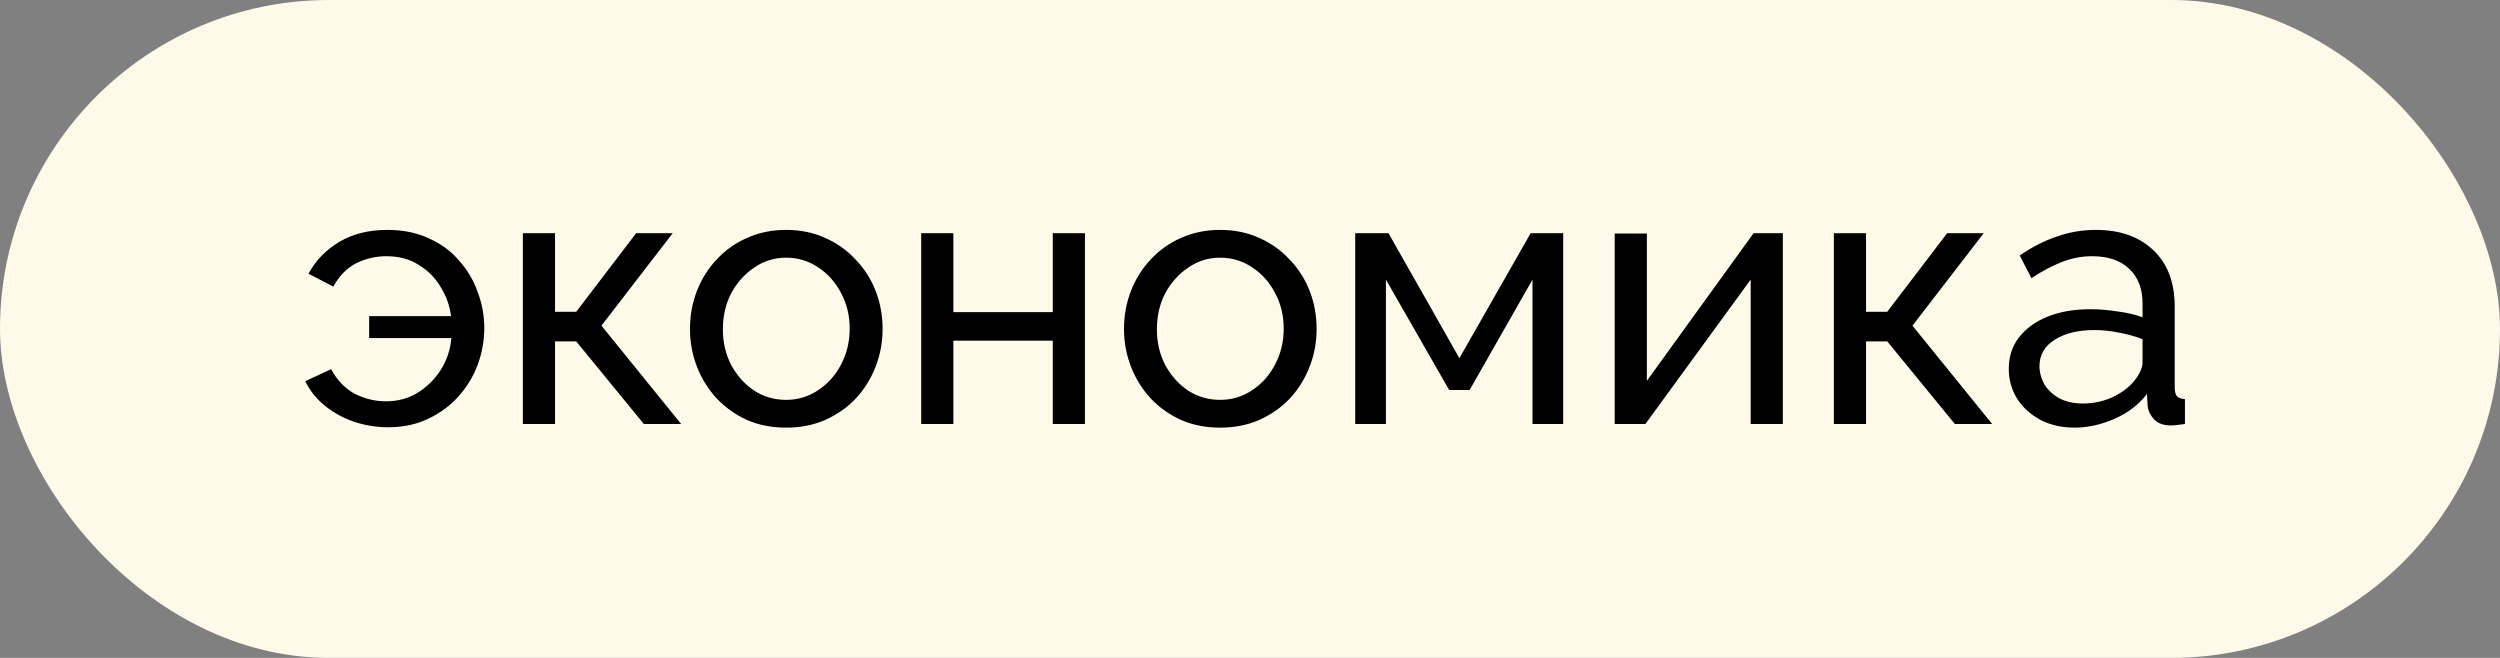 <?xml version="1.0" encoding="UTF-8"?> <svg xmlns="http://www.w3.org/2000/svg" width="171" height="45" viewBox="0 0 171 45" fill="none"><rect x="0" y="0" width="171" height="45" fill="#808080" stroke="none"/><rect width="171" height="45" rx="22.5" fill="#FFF9E9"></rect><path d="M26.55 29.225C25.75 29.225 24.975 29.1 24.225 28.85C23.492 28.6 22.833 28.242 22.25 27.775C21.667 27.308 21.208 26.742 20.875 26.075L22.65 25.25C23.05 26 23.583 26.558 24.25 26.925C24.933 27.275 25.65 27.45 26.4 27.45C27.2 27.45 27.917 27.258 28.55 26.875C29.2 26.475 29.733 25.95 30.15 25.3C30.567 24.633 30.808 23.908 30.875 23.125H25.25V21.625H30.85C30.767 20.925 30.533 20.267 30.15 19.65C29.783 19.017 29.283 18.508 28.65 18.125C28.033 17.725 27.292 17.525 26.425 17.525C25.708 17.525 25.025 17.683 24.375 18C23.742 18.317 23.217 18.85 22.8 19.6L21.1 18.725C21.583 17.825 22.283 17.1 23.2 16.55C24.117 16 25.217 15.725 26.5 15.725C27.567 15.725 28.508 15.917 29.325 16.3C30.158 16.667 30.85 17.175 31.4 17.825C31.967 18.458 32.392 19.175 32.675 19.975C32.975 20.775 33.125 21.592 33.125 22.425C33.125 23.292 32.975 24.133 32.675 24.95C32.375 25.75 31.933 26.475 31.35 27.125C30.783 27.758 30.092 28.267 29.275 28.65C28.475 29.033 27.567 29.225 26.55 29.225ZM35.764 29V15.95H37.964V21.325H39.414L43.514 15.95H46.014L41.139 22.275L46.589 29H44.039L39.414 23.35H37.964V29H35.764ZM53.769 29.25C52.786 29.25 51.894 29.075 51.094 28.725C50.294 28.358 49.602 27.867 49.019 27.25C48.436 26.617 47.986 25.892 47.669 25.075C47.352 24.258 47.194 23.4 47.194 22.5C47.194 21.583 47.352 20.717 47.669 19.9C47.986 19.083 48.436 18.367 49.019 17.75C49.602 17.117 50.294 16.625 51.094 16.275C51.911 15.908 52.802 15.725 53.769 15.725C54.752 15.725 55.644 15.908 56.444 16.275C57.244 16.625 57.936 17.117 58.519 17.75C59.119 18.367 59.577 19.083 59.894 19.9C60.211 20.717 60.369 21.583 60.369 22.5C60.369 23.4 60.211 24.258 59.894 25.075C59.577 25.892 59.127 26.617 58.544 27.25C57.961 27.867 57.261 28.358 56.444 28.725C55.644 29.075 54.752 29.25 53.769 29.25ZM49.444 22.525C49.444 23.425 49.636 24.242 50.019 24.975C50.419 25.708 50.944 26.292 51.594 26.725C52.244 27.142 52.969 27.35 53.769 27.35C54.569 27.35 55.294 27.133 55.944 26.7C56.611 26.267 57.136 25.683 57.519 24.95C57.919 24.2 58.119 23.375 58.119 22.475C58.119 21.575 57.919 20.758 57.519 20.025C57.136 19.292 56.611 18.708 55.944 18.275C55.294 17.842 54.569 17.625 53.769 17.625C52.969 17.625 52.244 17.85 51.594 18.3C50.944 18.733 50.419 19.317 50.019 20.05C49.636 20.783 49.444 21.608 49.444 22.525ZM63.01 29V15.95H65.21V21.35H72.01V15.95H74.21V29H72.01V23.3H65.21V29H63.01ZM83.456 29.25C82.473 29.25 81.581 29.075 80.781 28.725C79.981 28.358 79.29 27.867 78.706 27.25C78.123 26.617 77.673 25.892 77.356 25.075C77.04 24.258 76.881 23.4 76.881 22.5C76.881 21.583 77.04 20.717 77.356 19.9C77.673 19.083 78.123 18.367 78.706 17.75C79.29 17.117 79.981 16.625 80.781 16.275C81.598 15.908 82.49 15.725 83.456 15.725C84.44 15.725 85.331 15.908 86.131 16.275C86.931 16.625 87.623 17.117 88.206 17.75C88.806 18.367 89.265 19.083 89.581 19.9C89.898 20.717 90.056 21.583 90.056 22.5C90.056 23.4 89.898 24.258 89.581 25.075C89.265 25.892 88.815 26.617 88.231 27.25C87.648 27.867 86.948 28.358 86.131 28.725C85.331 29.075 84.44 29.25 83.456 29.25ZM79.131 22.525C79.131 23.425 79.323 24.242 79.706 24.975C80.106 25.708 80.631 26.292 81.281 26.725C81.931 27.142 82.656 27.35 83.456 27.35C84.256 27.35 84.981 27.133 85.631 26.7C86.298 26.267 86.823 25.683 87.206 24.95C87.606 24.2 87.806 23.375 87.806 22.475C87.806 21.575 87.606 20.758 87.206 20.025C86.823 19.292 86.298 18.708 85.631 18.275C84.981 17.842 84.256 17.625 83.456 17.625C82.656 17.625 81.931 17.85 81.281 18.3C80.631 18.733 80.106 19.317 79.706 20.05C79.323 20.783 79.131 21.608 79.131 22.525ZM92.697 29V15.95H94.972L99.822 24.5L104.697 15.95H106.922V29H104.822V19.125L100.522 26.675H99.122L94.797 19.125V29H92.697ZM110.446 29V15.975H112.646V26.05L119.946 15.95H121.946V29H119.746V19.125L112.546 29H110.446ZM125.437 29V15.95H127.637V21.325H129.087L133.187 15.95H135.687L130.812 22.275L136.262 29H133.712L129.087 23.35H127.637V29H125.437ZM137.4 25.225C137.4 24.392 137.634 23.675 138.1 23.075C138.584 22.458 139.242 21.983 140.075 21.65C140.909 21.317 141.875 21.15 142.975 21.15C143.559 21.15 144.175 21.2 144.825 21.3C145.475 21.383 146.05 21.517 146.55 21.7V20.75C146.55 19.75 146.25 18.967 145.65 18.4C145.05 17.817 144.2 17.525 143.1 17.525C142.384 17.525 141.692 17.658 141.025 17.925C140.375 18.175 139.684 18.542 138.95 19.025L138.15 17.475C139 16.892 139.85 16.458 140.7 16.175C141.55 15.875 142.434 15.725 143.35 15.725C145.017 15.725 146.334 16.192 147.3 17.125C148.267 18.042 148.75 19.325 148.75 20.975V26.5C148.75 26.767 148.8 26.967 148.9 27.1C149.017 27.217 149.2 27.283 149.45 27.3V29C149.234 29.033 149.042 29.058 148.875 29.075C148.725 29.092 148.6 29.1 148.5 29.1C147.984 29.1 147.592 28.958 147.325 28.675C147.075 28.392 146.934 28.092 146.9 27.775L146.85 26.95C146.284 27.683 145.542 28.25 144.625 28.65C143.709 29.05 142.8 29.25 141.9 29.25C141.034 29.25 140.259 29.075 139.575 28.725C138.892 28.358 138.359 27.875 137.975 27.275C137.592 26.658 137.4 25.975 137.4 25.225ZM145.9 26.15C146.1 25.917 146.259 25.683 146.375 25.45C146.492 25.2 146.55 24.992 146.55 24.825V23.2C146.034 23 145.492 22.85 144.925 22.75C144.359 22.633 143.8 22.575 143.25 22.575C142.134 22.575 141.225 22.8 140.525 23.25C139.842 23.683 139.5 24.283 139.5 25.05C139.5 25.467 139.609 25.875 139.825 26.275C140.059 26.658 140.392 26.975 140.825 27.225C141.275 27.475 141.825 27.6 142.475 27.6C143.159 27.6 143.809 27.467 144.425 27.2C145.042 26.917 145.534 26.567 145.9 26.15Z" fill="black"></path></svg> 